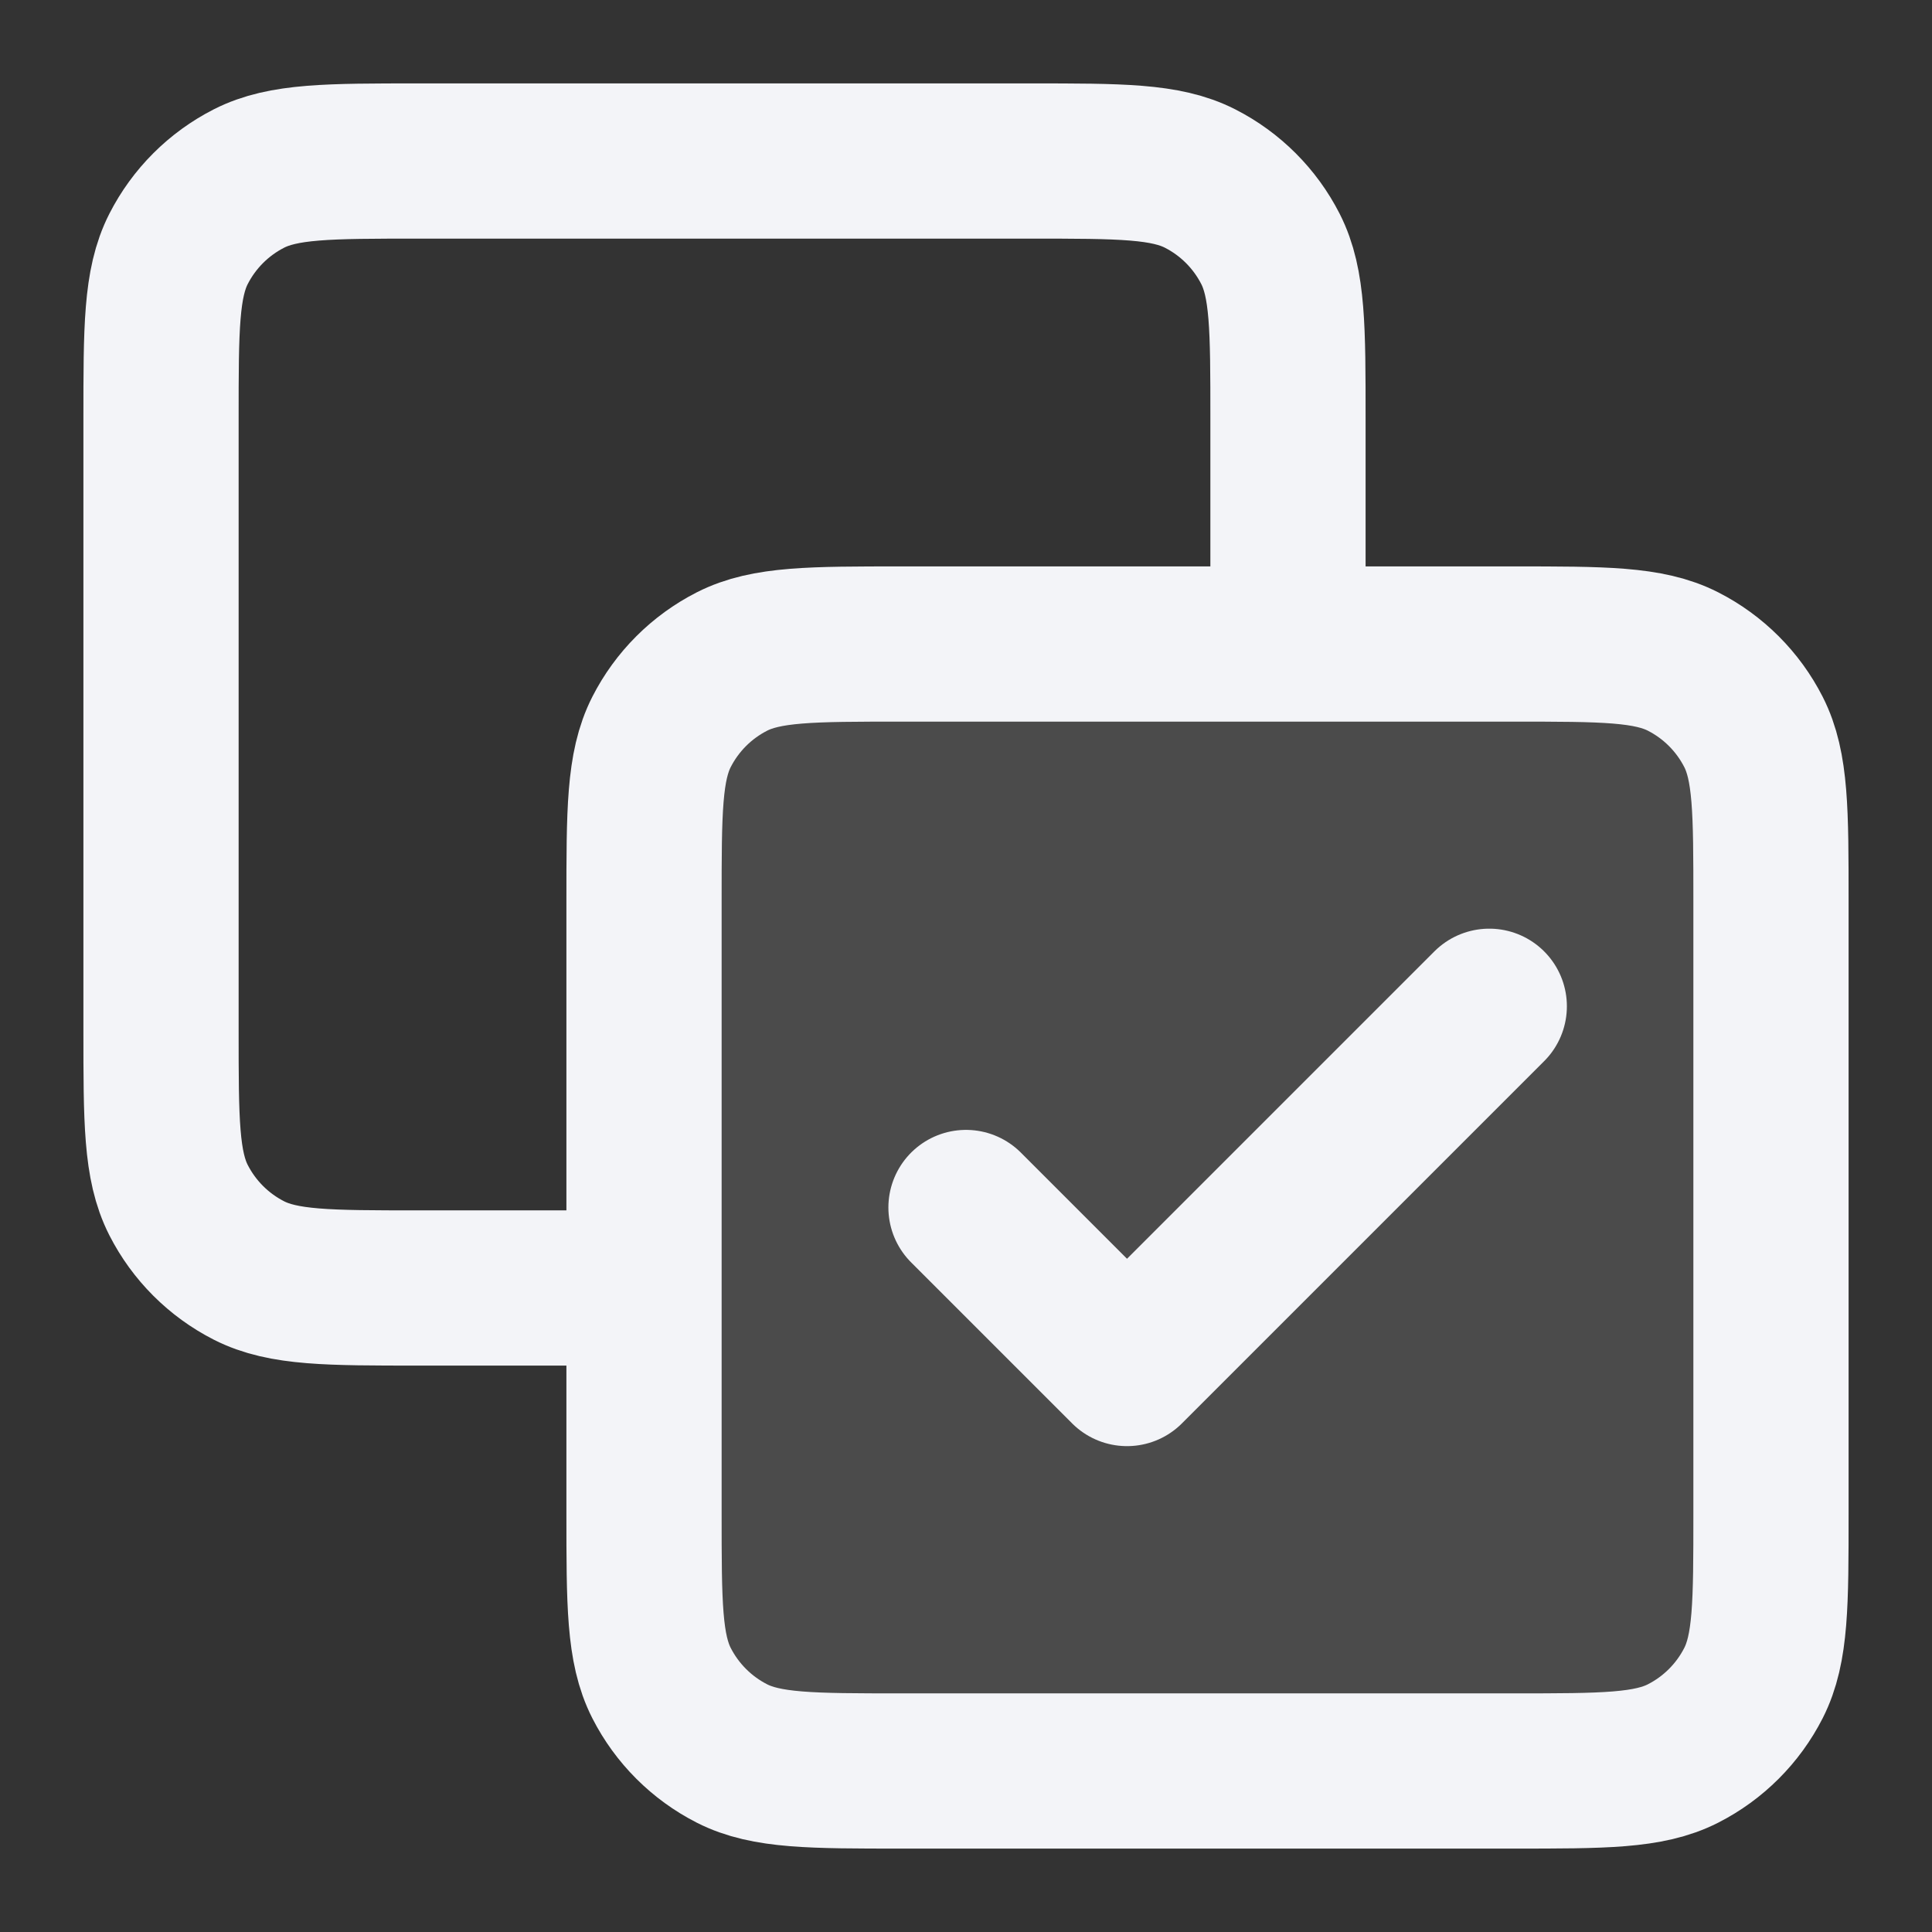 <svg xmlns="http://www.w3.org/2000/svg" width="32" height="32" viewBox="0 0 32 32" fill="none">
    <rect x="0" y="0" width="32" height="32" fill="#333333" stroke="none"/>
    <path opacity="0.12" d="M10.667 14.933C10.667 13.44 10.667 12.693 10.957 12.123C11.213 11.621 11.621 11.213 12.123 10.957C12.693 10.667 13.44 10.667 14.933 10.667H25.067C26.56 10.667 27.307 10.667 27.877 10.957C28.379 11.213 28.787 11.621 29.043 12.123C29.333 12.693 29.333 13.44 29.333 14.933V25.067C29.333 26.56 29.333 27.307 29.043 27.877C28.787 28.379 28.379 28.787 27.877 29.043C27.307 29.333 26.56 29.333 25.067 29.333H14.933C13.44 29.333 12.693 29.333 12.123 29.043C11.621 28.787 11.213 28.379 10.957 27.877C10.667 27.307 10.667 26.56 10.667 25.067V14.933Z" fill="#FDFDFF"/>
    <path d="M21.333 10.667V6.933C21.333 5.44 21.333 4.693 21.043 4.123C20.787 3.621 20.379 3.213 19.877 2.957C19.307 2.667 18.56 2.667 17.067 2.667H6.933C5.44 2.667 4.693 2.667 4.123 2.957C3.621 3.213 3.213 3.621 2.957 4.123C2.667 4.693 2.667 5.44 2.667 6.933V17.067C2.667 18.56 2.667 19.307 2.957 19.877C3.213 20.379 3.621 20.787 4.123 21.043C4.693 21.333 5.44 21.333 6.933 21.333H10.667M16 20L18.667 22.667L24.667 16.667M14.933 29.333H25.067C26.56 29.333 27.307 29.333 27.877 29.043C28.379 28.787 28.787 28.379 29.043 27.877C29.333 27.307 29.333 26.56 29.333 25.067V14.933C29.333 13.44 29.333 12.693 29.043 12.123C28.787 11.621 28.379 11.213 27.877 10.957C27.307 10.667 26.56 10.667 25.067 10.667H14.933C13.44 10.667 12.693 10.667 12.123 10.957C11.621 11.213 11.213 11.621 10.957 12.123C10.667 12.693 10.667 13.44 10.667 14.933V25.067C10.667 26.56 10.667 27.307 10.957 27.877C11.213 28.379 11.621 28.787 12.123 29.043C12.693 29.333 13.44 29.333 14.933 29.333Z" stroke="#F3F4F8" stroke-width="2.571" stroke-linecap="round" stroke-linejoin="round"/>
</svg>

